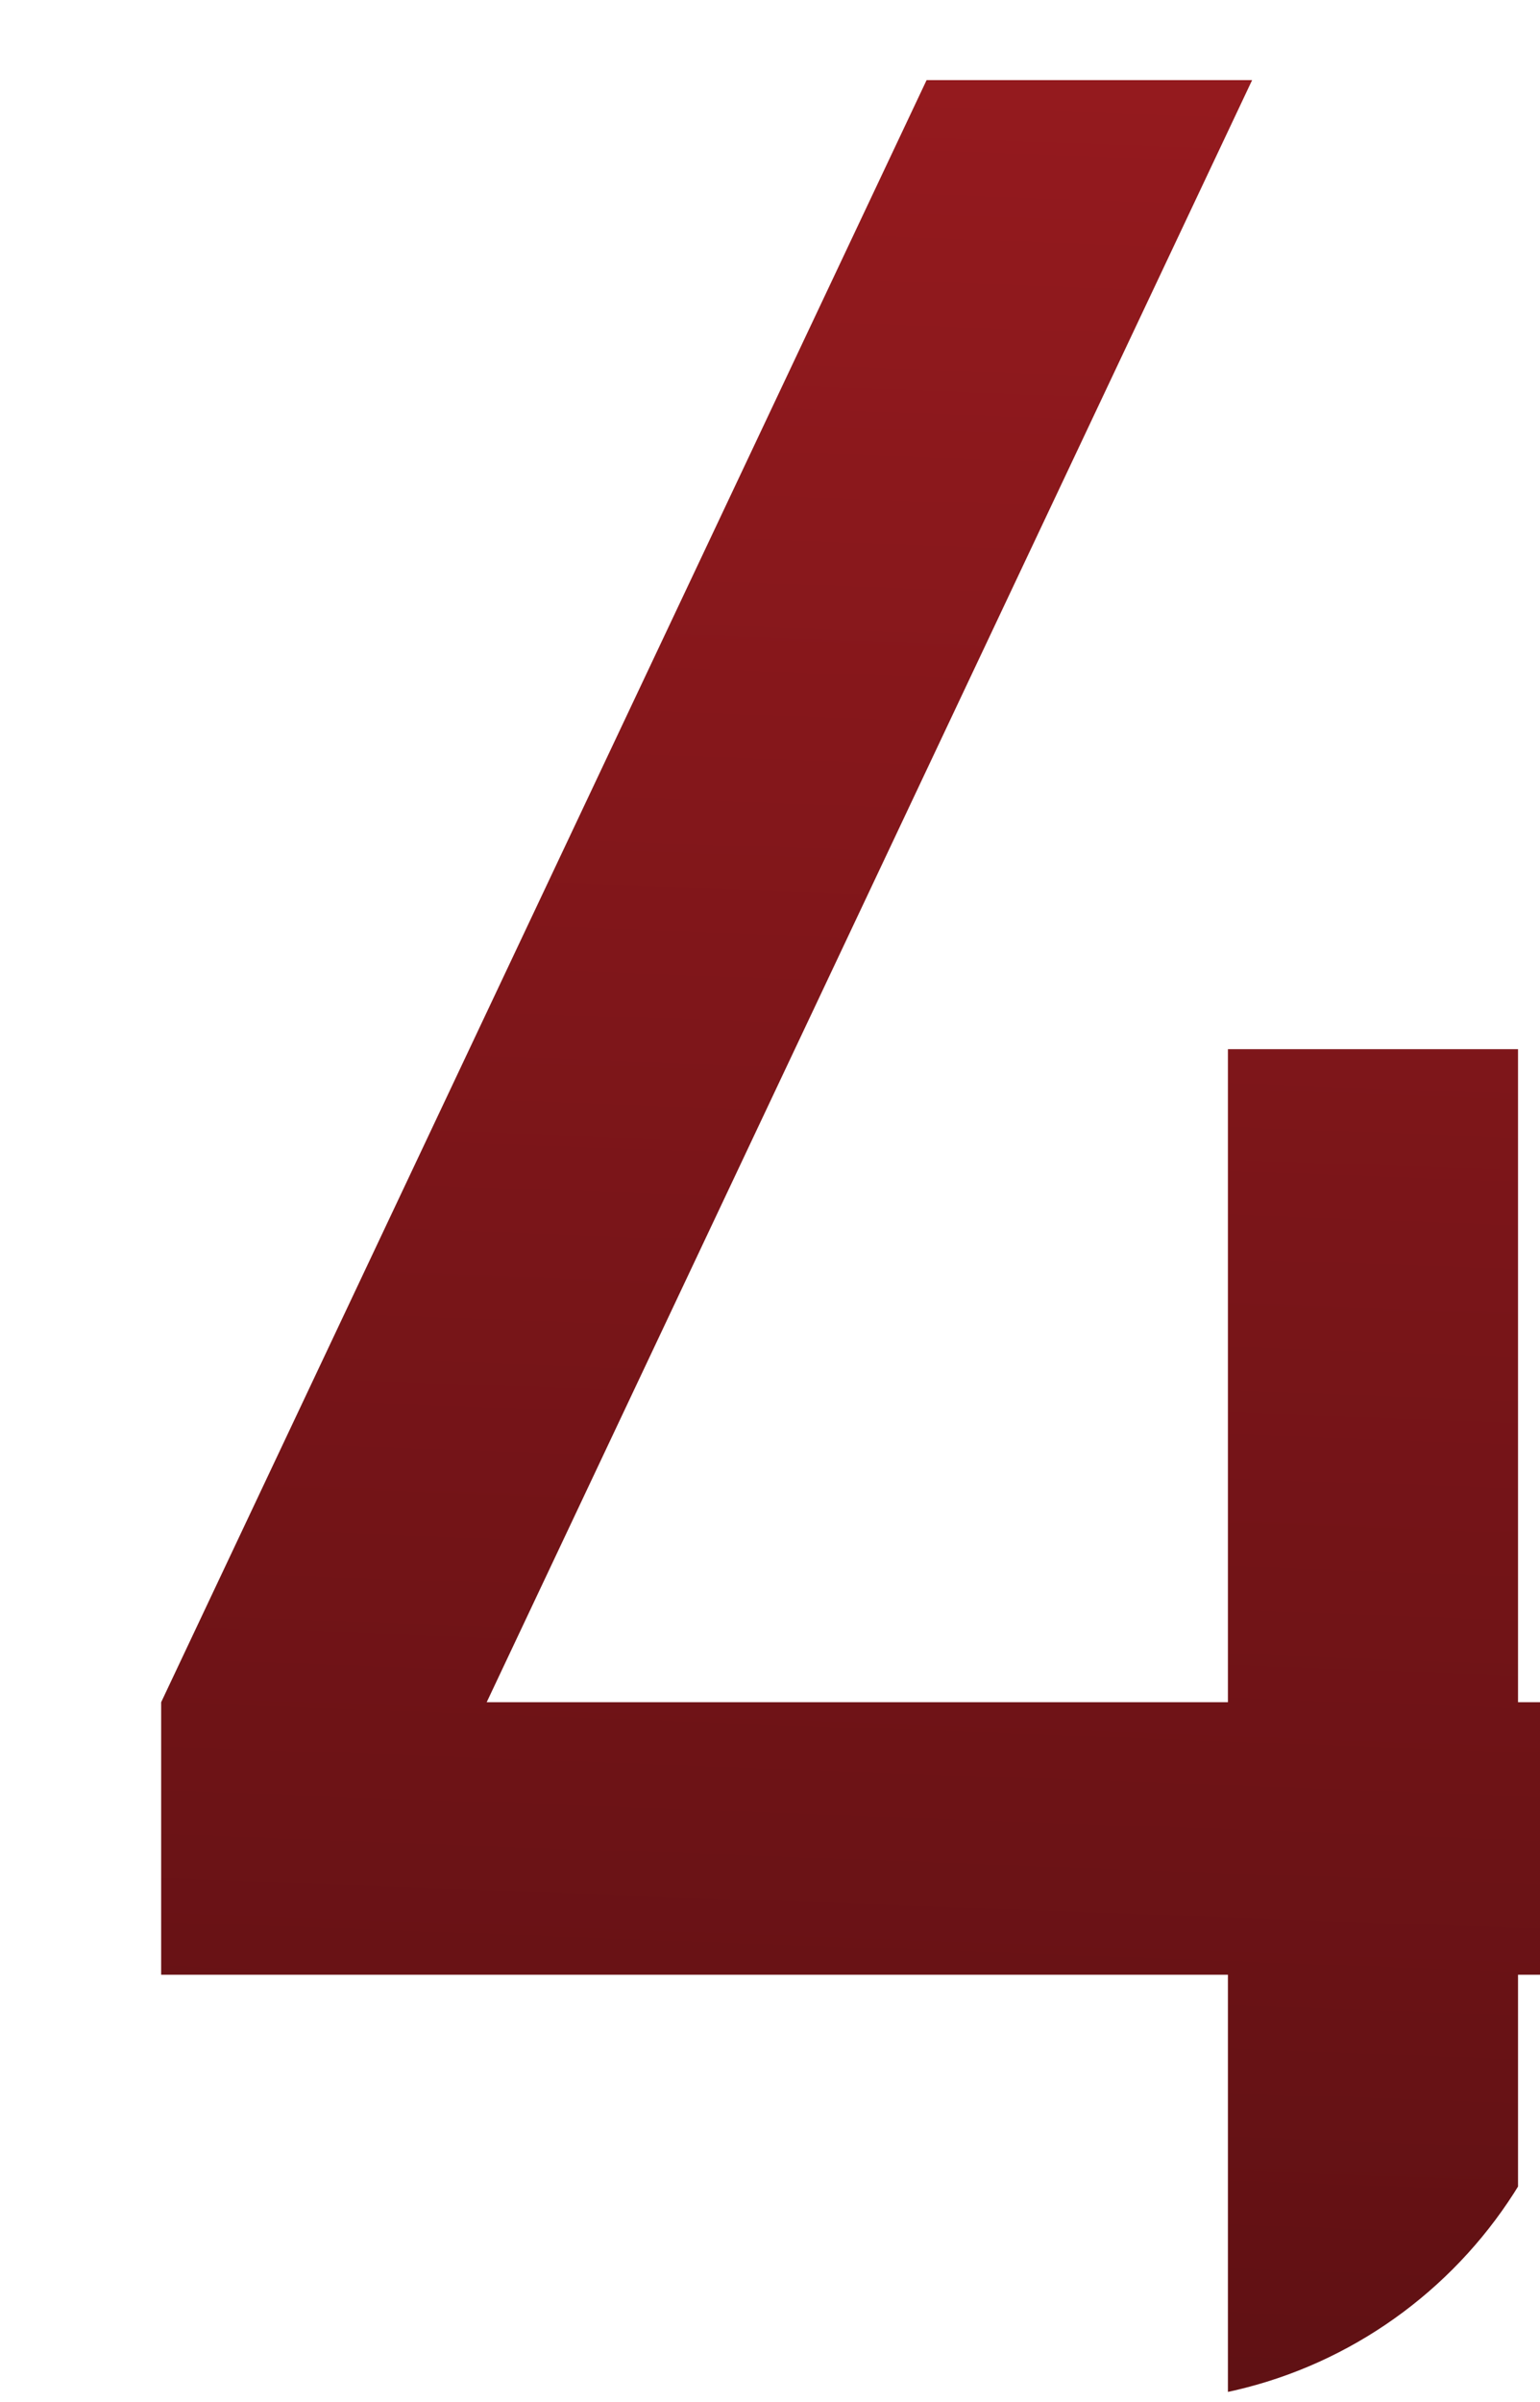<?xml version="1.0" encoding="UTF-8"?> <svg xmlns="http://www.w3.org/2000/svg" width="34" height="53" viewBox="0 0 34 53" fill="none"> <g clip-path="url(#clip0_231_308)"> <path d="M27.11 53V43.572H3.558V37.559L20.457 1.768H27.644L10.745 37.559H27.11V23.15H33.515V37.559H38.851V43.572H33.515V53H27.11Z" fill="url(#paint0_linear_231_308)"></path> </g> <defs> <linearGradient id="paint0_linear_231_308" x1="43" y1="-82.5" x2="34.635" y2="145.679" gradientUnits="userSpaceOnUse"> <stop stop-color="#EC2930"></stop> <stop offset="1"></stop> </linearGradient> <clipPath id="clip0_231_308"> <path d="M0 0H35V43C35 48.523 30.523 53 25 53H0V0Z" fill="white"></path> </clipPath> </defs> </svg> 